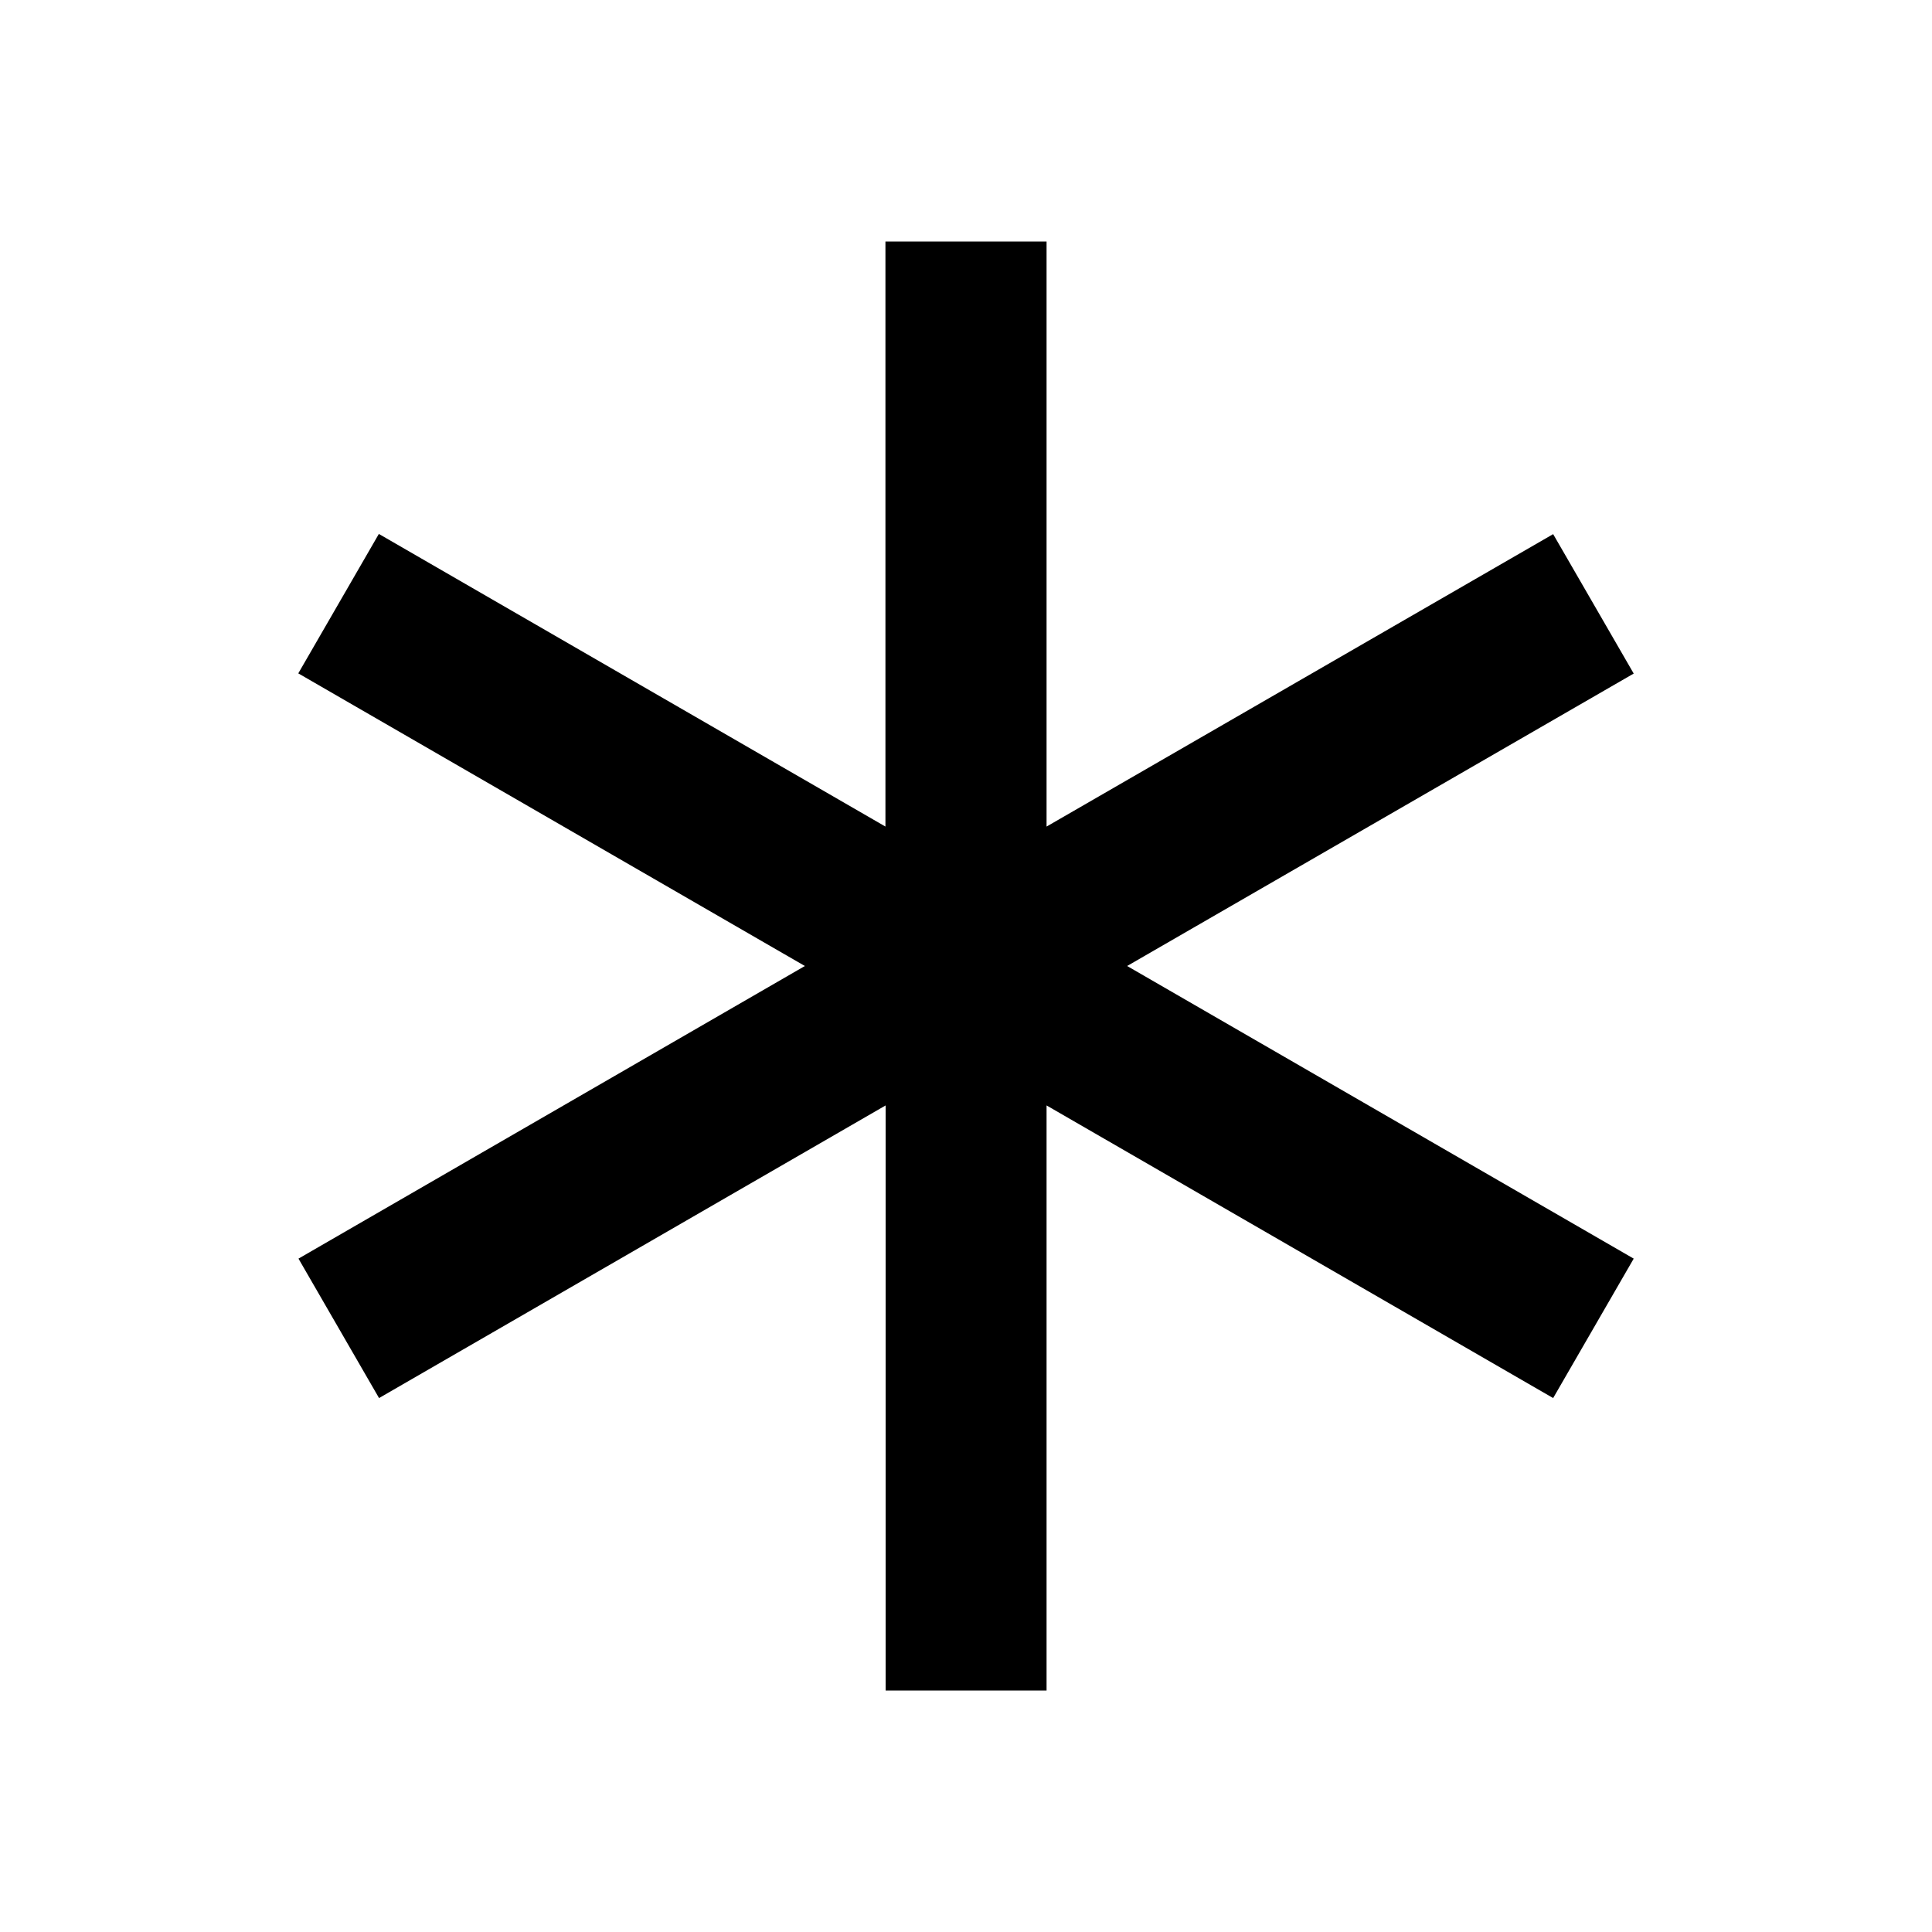 <svg xmlns="http://www.w3.org/2000/svg" viewBox="0 0 1024 1024" version="1.1"><path d="M554.7 128v310.1l268.5-155 42.7 73.9-268.5 155 268.5 155.1-42.7 73.9L554.7 585.9V896h-85.3v-310.1l-268.5 155.1-42.7-73.9L426.6 512 158.1 356.9l42.7-73.9L469.3 438.1V128z" p-id="4285"></path></svg>